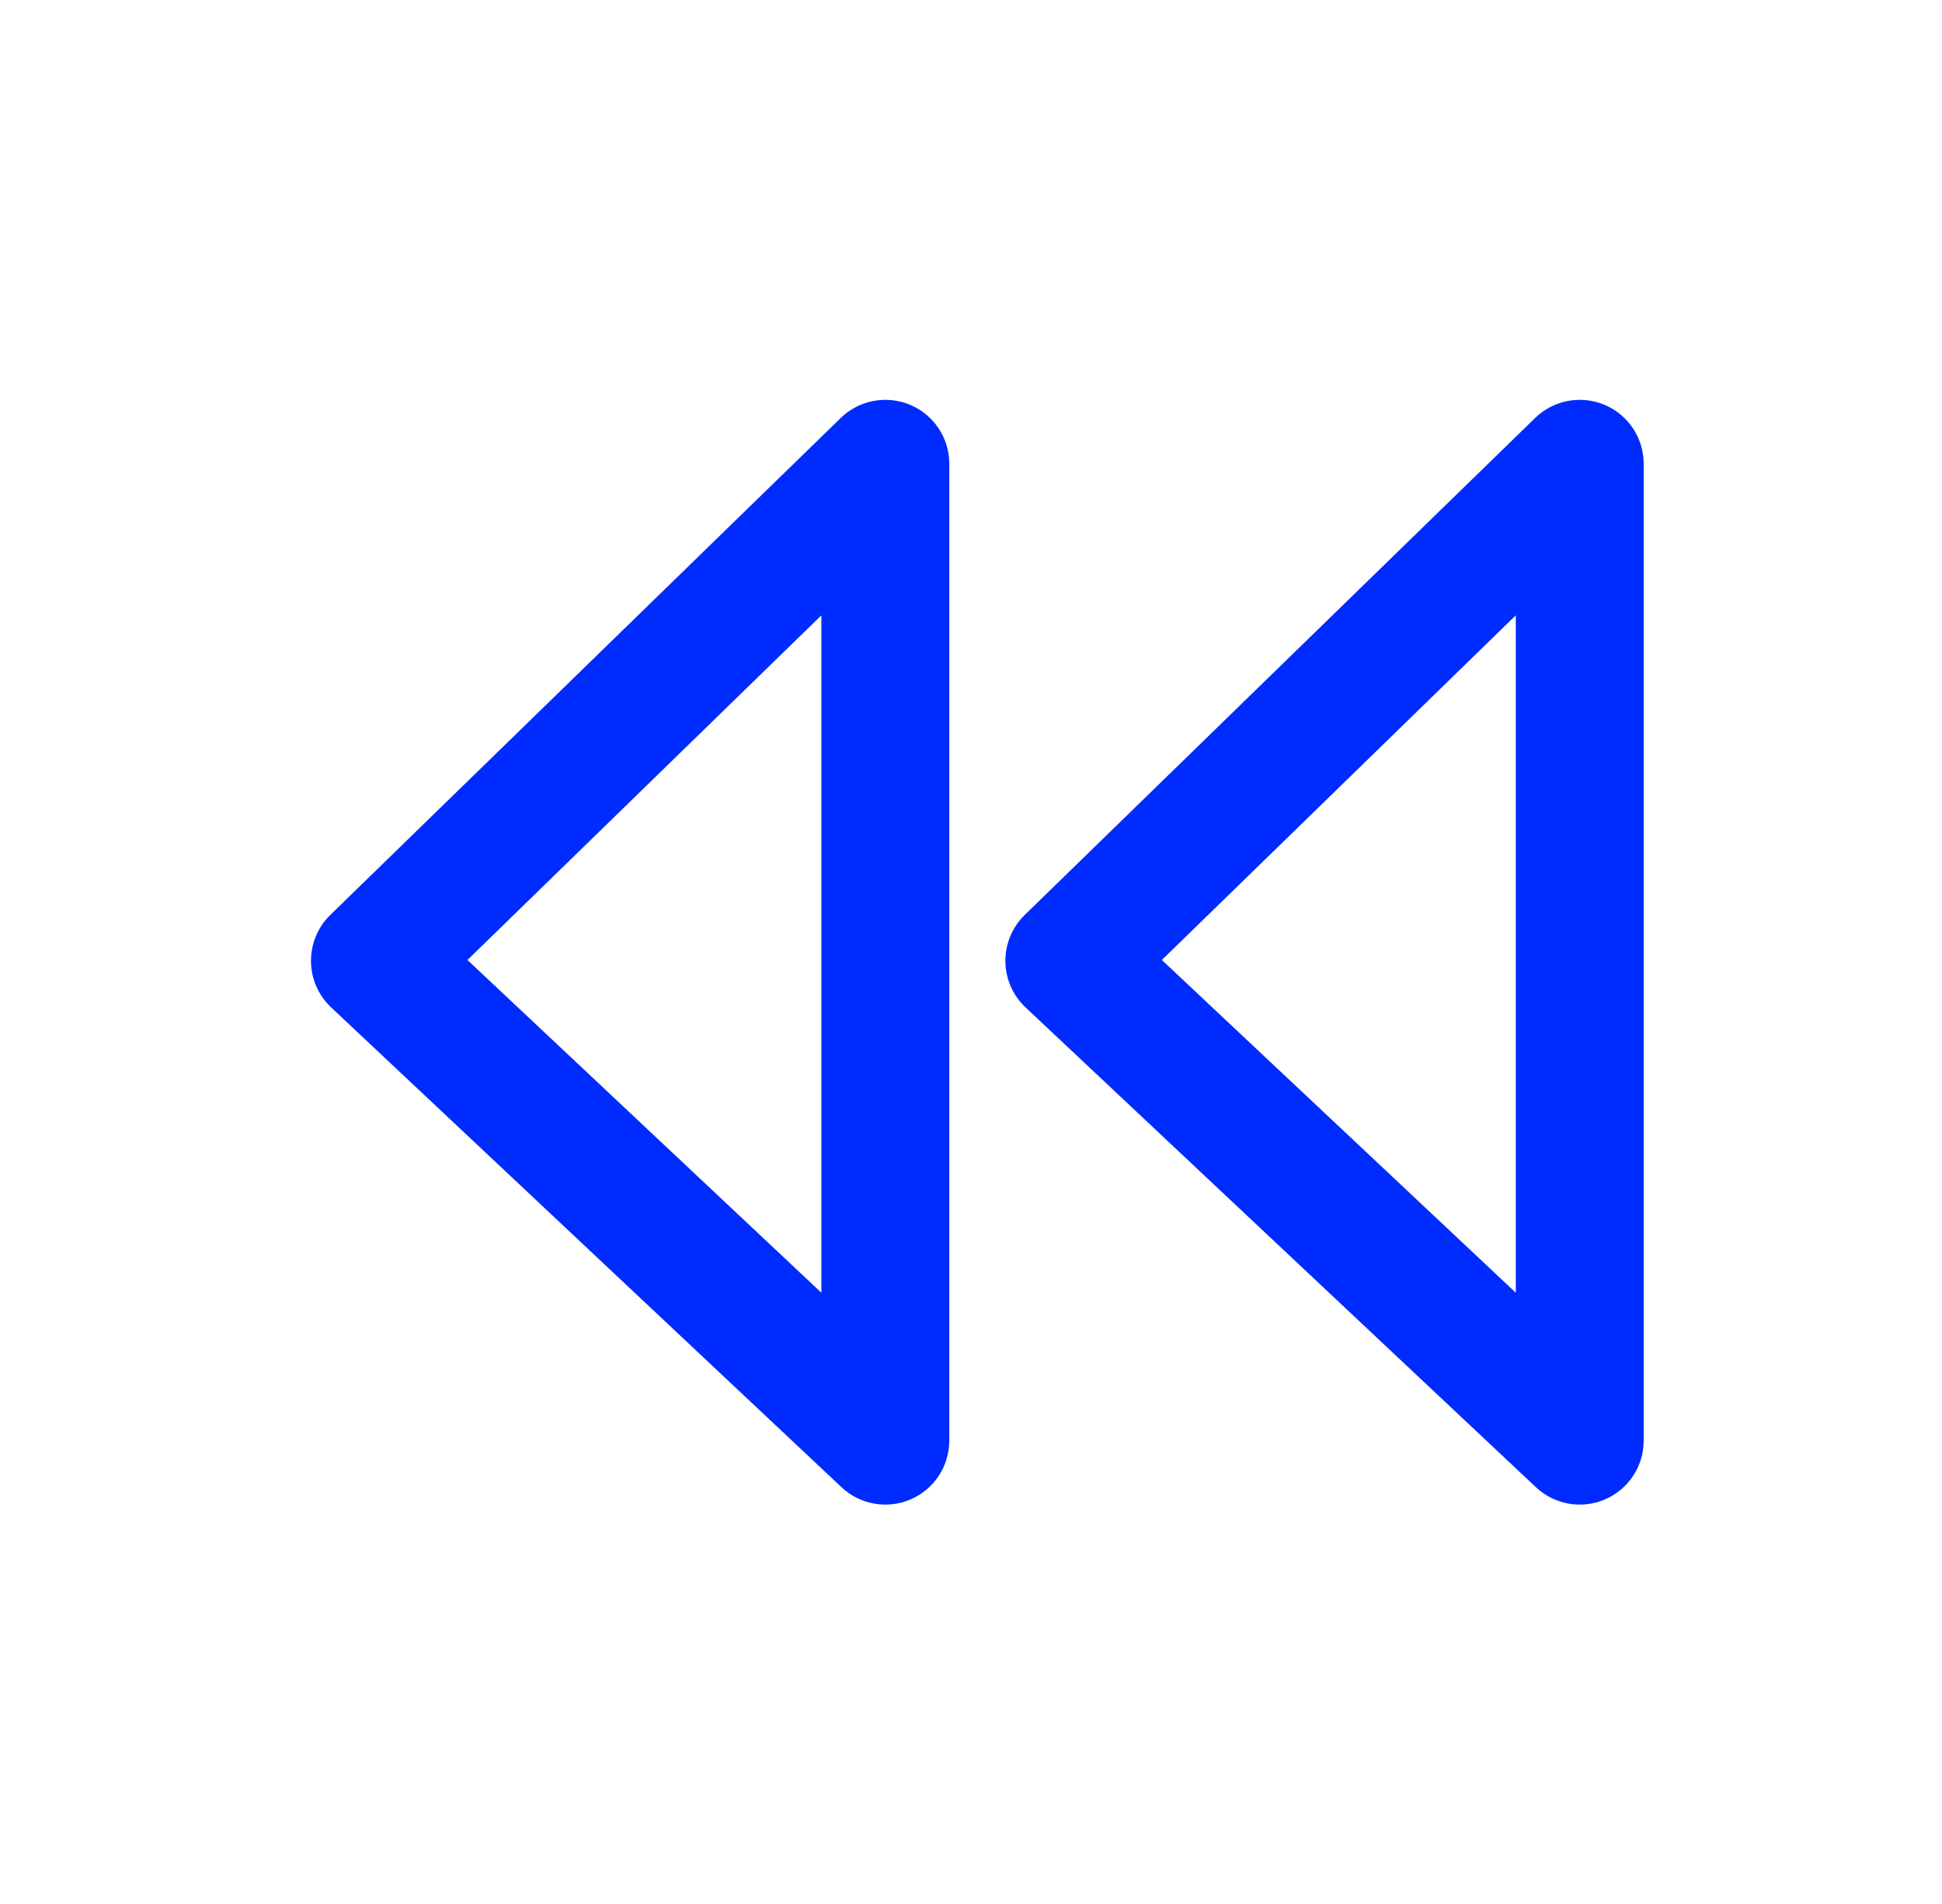 <svg width="51" height="50" viewBox="0 0 51 50" fill="none" xmlns="http://www.w3.org/2000/svg">
<path fill-rule="evenodd" clip-rule="evenodd" d="M23.904 10.632C24.526 10.895 24.93 11.504 24.93 12.18V37.832C24.93 38.502 24.532 39.108 23.917 39.374C23.302 39.64 22.588 39.515 22.1 39.056L8.696 26.455C8.362 26.141 8.171 25.704 8.167 25.246C8.163 24.787 8.346 24.347 8.674 24.027L22.079 10.976C22.563 10.505 23.282 10.37 23.904 10.632ZM12.276 25.21L21.571 33.948V16.159L12.276 25.21Z" fill="#002BFF"/>
<path fill-rule="evenodd" clip-rule="evenodd" d="M42.14 10.632C42.762 10.895 43.166 11.504 43.166 12.18V37.832C43.166 38.502 42.768 39.108 42.154 39.374C41.539 39.64 40.825 39.515 40.336 39.056L26.932 26.455C26.598 26.141 26.407 25.704 26.403 25.246C26.399 24.787 26.582 24.347 26.911 24.027L40.315 10.976C40.799 10.505 41.518 10.37 42.14 10.632ZM30.512 25.21L39.807 33.948V16.159L30.512 25.21Z" fill="#002BFF"/>
</svg>
